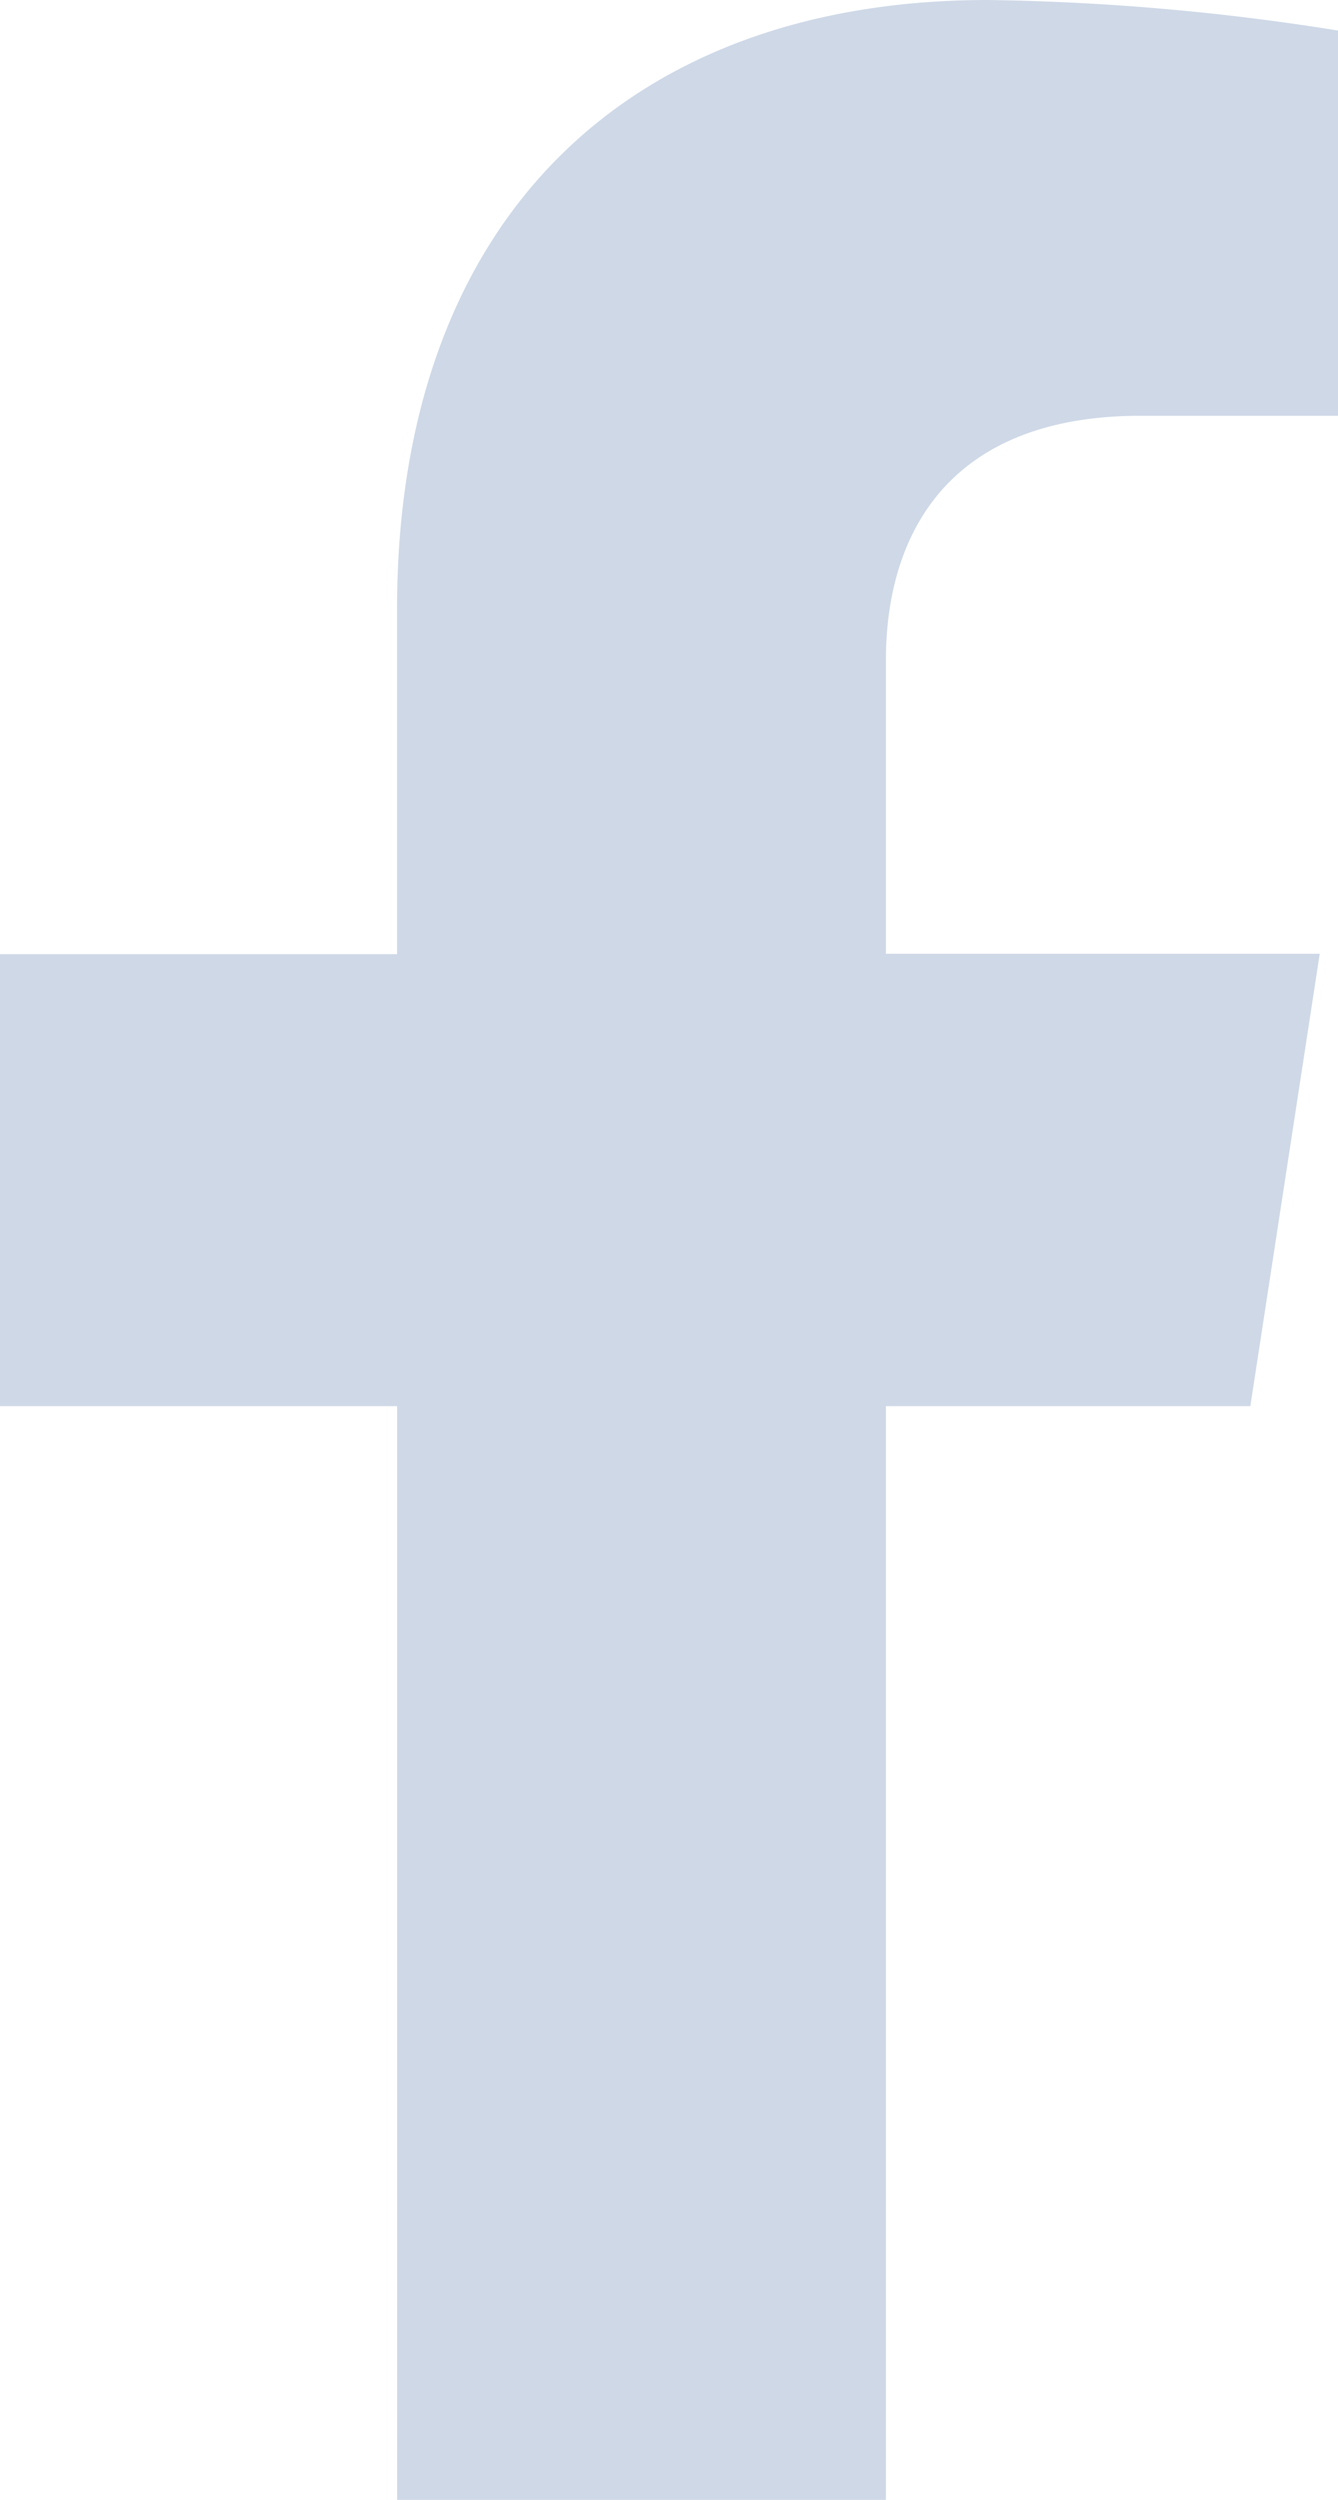 <svg xmlns="http://www.w3.org/2000/svg" width="17.139" height="32" viewBox="0 0 17.139 32"><path d="M38.906,18l.889-5.791H34.238V8.451c0-1.584.776-3.129,3.265-3.129h2.526V.391A30.807,30.807,0,0,0,35.544,0c-4.576,0-7.568,2.774-7.568,7.8v4.414H22.89V18h5.087V32h6.261V18Z" transform="translate(-22.89)" fill="#ced8e7"/></svg>